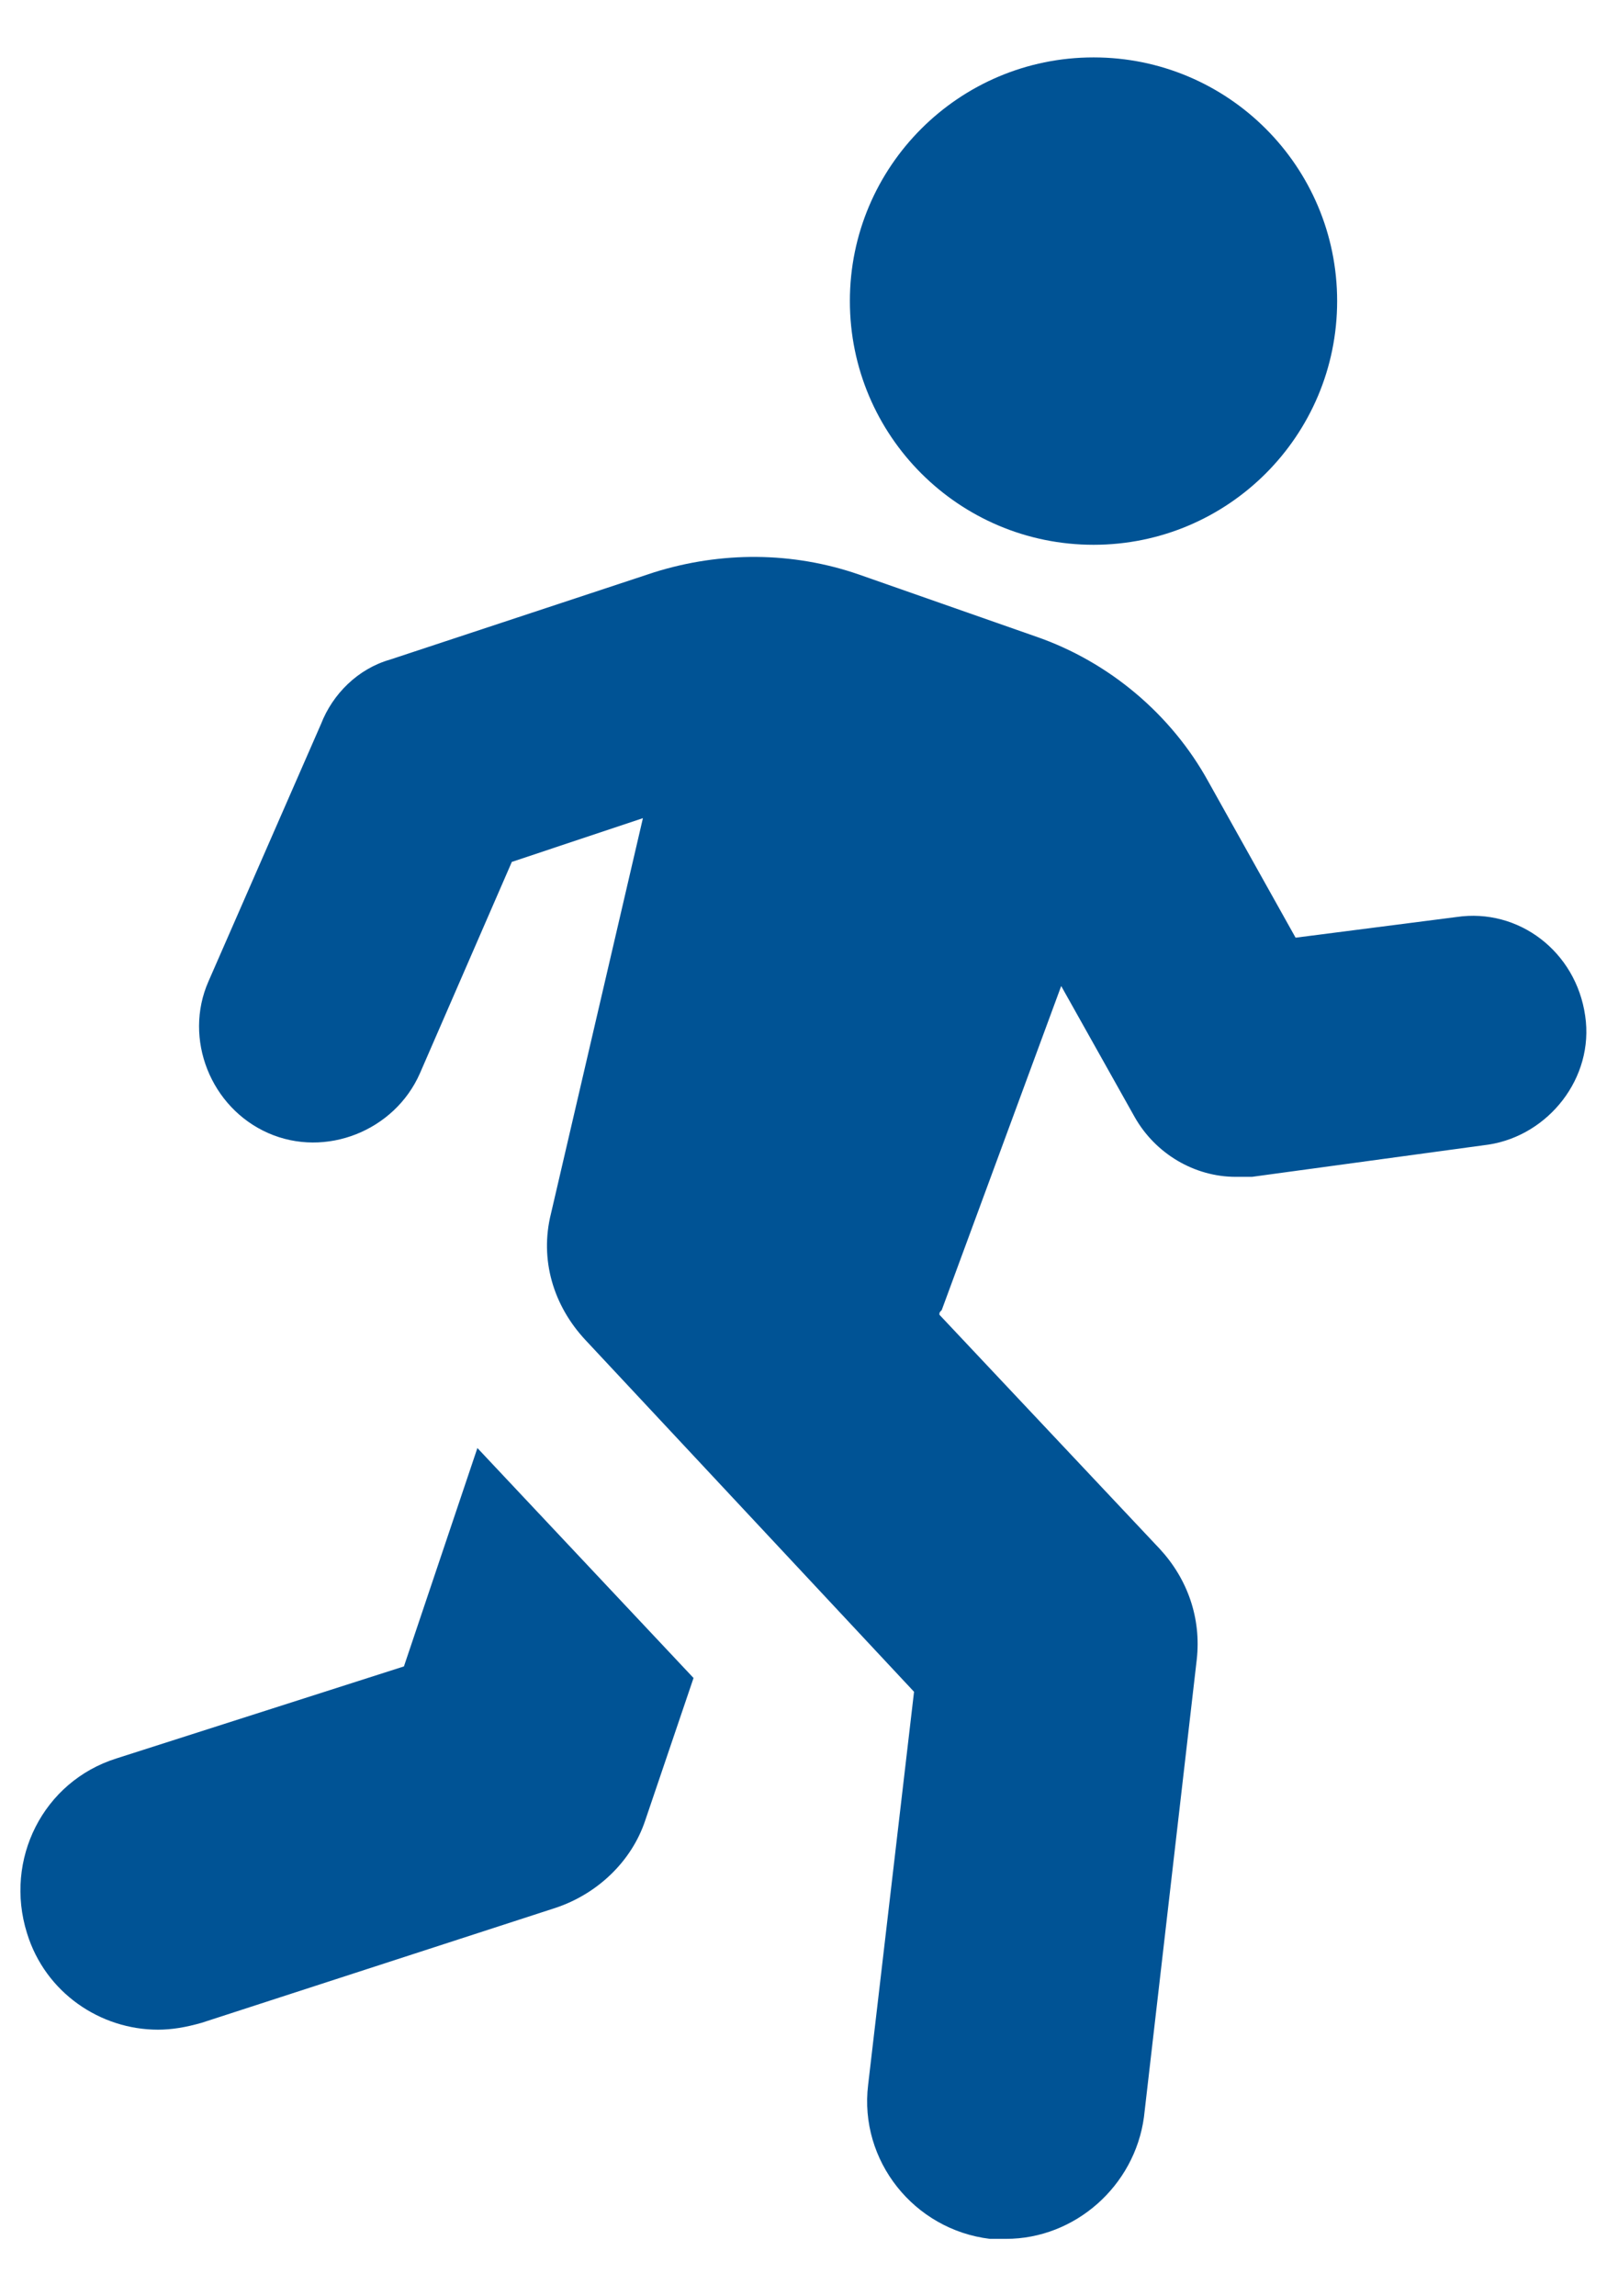 <svg width="14" height="20" viewBox="0 0 14 20" fill="none" xmlns="http://www.w3.org/2000/svg">
<path d="M3.519 14.514L1.016 15.315C0.375 15.516 0.035 16.196 0.235 16.837C0.395 17.358 0.876 17.678 1.376 17.678C1.496 17.678 1.617 17.658 1.757 17.618L4.84 16.617C5.201 16.497 5.501 16.216 5.621 15.856L6.042 14.615L4.159 12.612L3.519 14.514Z" fill="#005395"/>
<path d="M9.527 4.745C10.699 4.745 11.649 3.795 11.649 2.622C11.649 1.45 10.699 0.5 9.527 0.5C8.355 0.5 7.404 1.45 7.404 2.622C7.404 3.795 8.355 4.745 9.527 4.745Z" fill="#005395"/>
<path d="M13.81 8.848C13.73 8.287 13.229 7.907 12.689 7.987L11.287 8.167L10.526 6.806C10.206 6.225 9.665 5.765 9.024 5.544L7.483 5.004C6.902 4.803 6.281 4.803 5.701 4.984L3.398 5.745C3.118 5.825 2.898 6.045 2.797 6.305L1.816 8.548C1.596 9.048 1.836 9.649 2.337 9.869C2.837 10.089 3.438 9.849 3.658 9.349L4.459 7.507L5.601 7.126L4.8 10.57C4.7 10.97 4.82 11.371 5.1 11.671L7.963 14.735L7.563 18.159C7.483 18.819 7.963 19.42 8.624 19.5H8.764C9.365 19.5 9.885 19.04 9.966 18.439L10.426 14.454C10.466 14.094 10.346 13.754 10.106 13.493L8.184 11.451C8.184 11.431 8.184 11.431 8.204 11.411L9.245 8.588L9.885 9.729C10.066 10.049 10.406 10.25 10.766 10.25H10.907L12.969 9.969C13.489 9.889 13.89 9.389 13.81 8.848Z" fill="#005395"/>
</svg>
